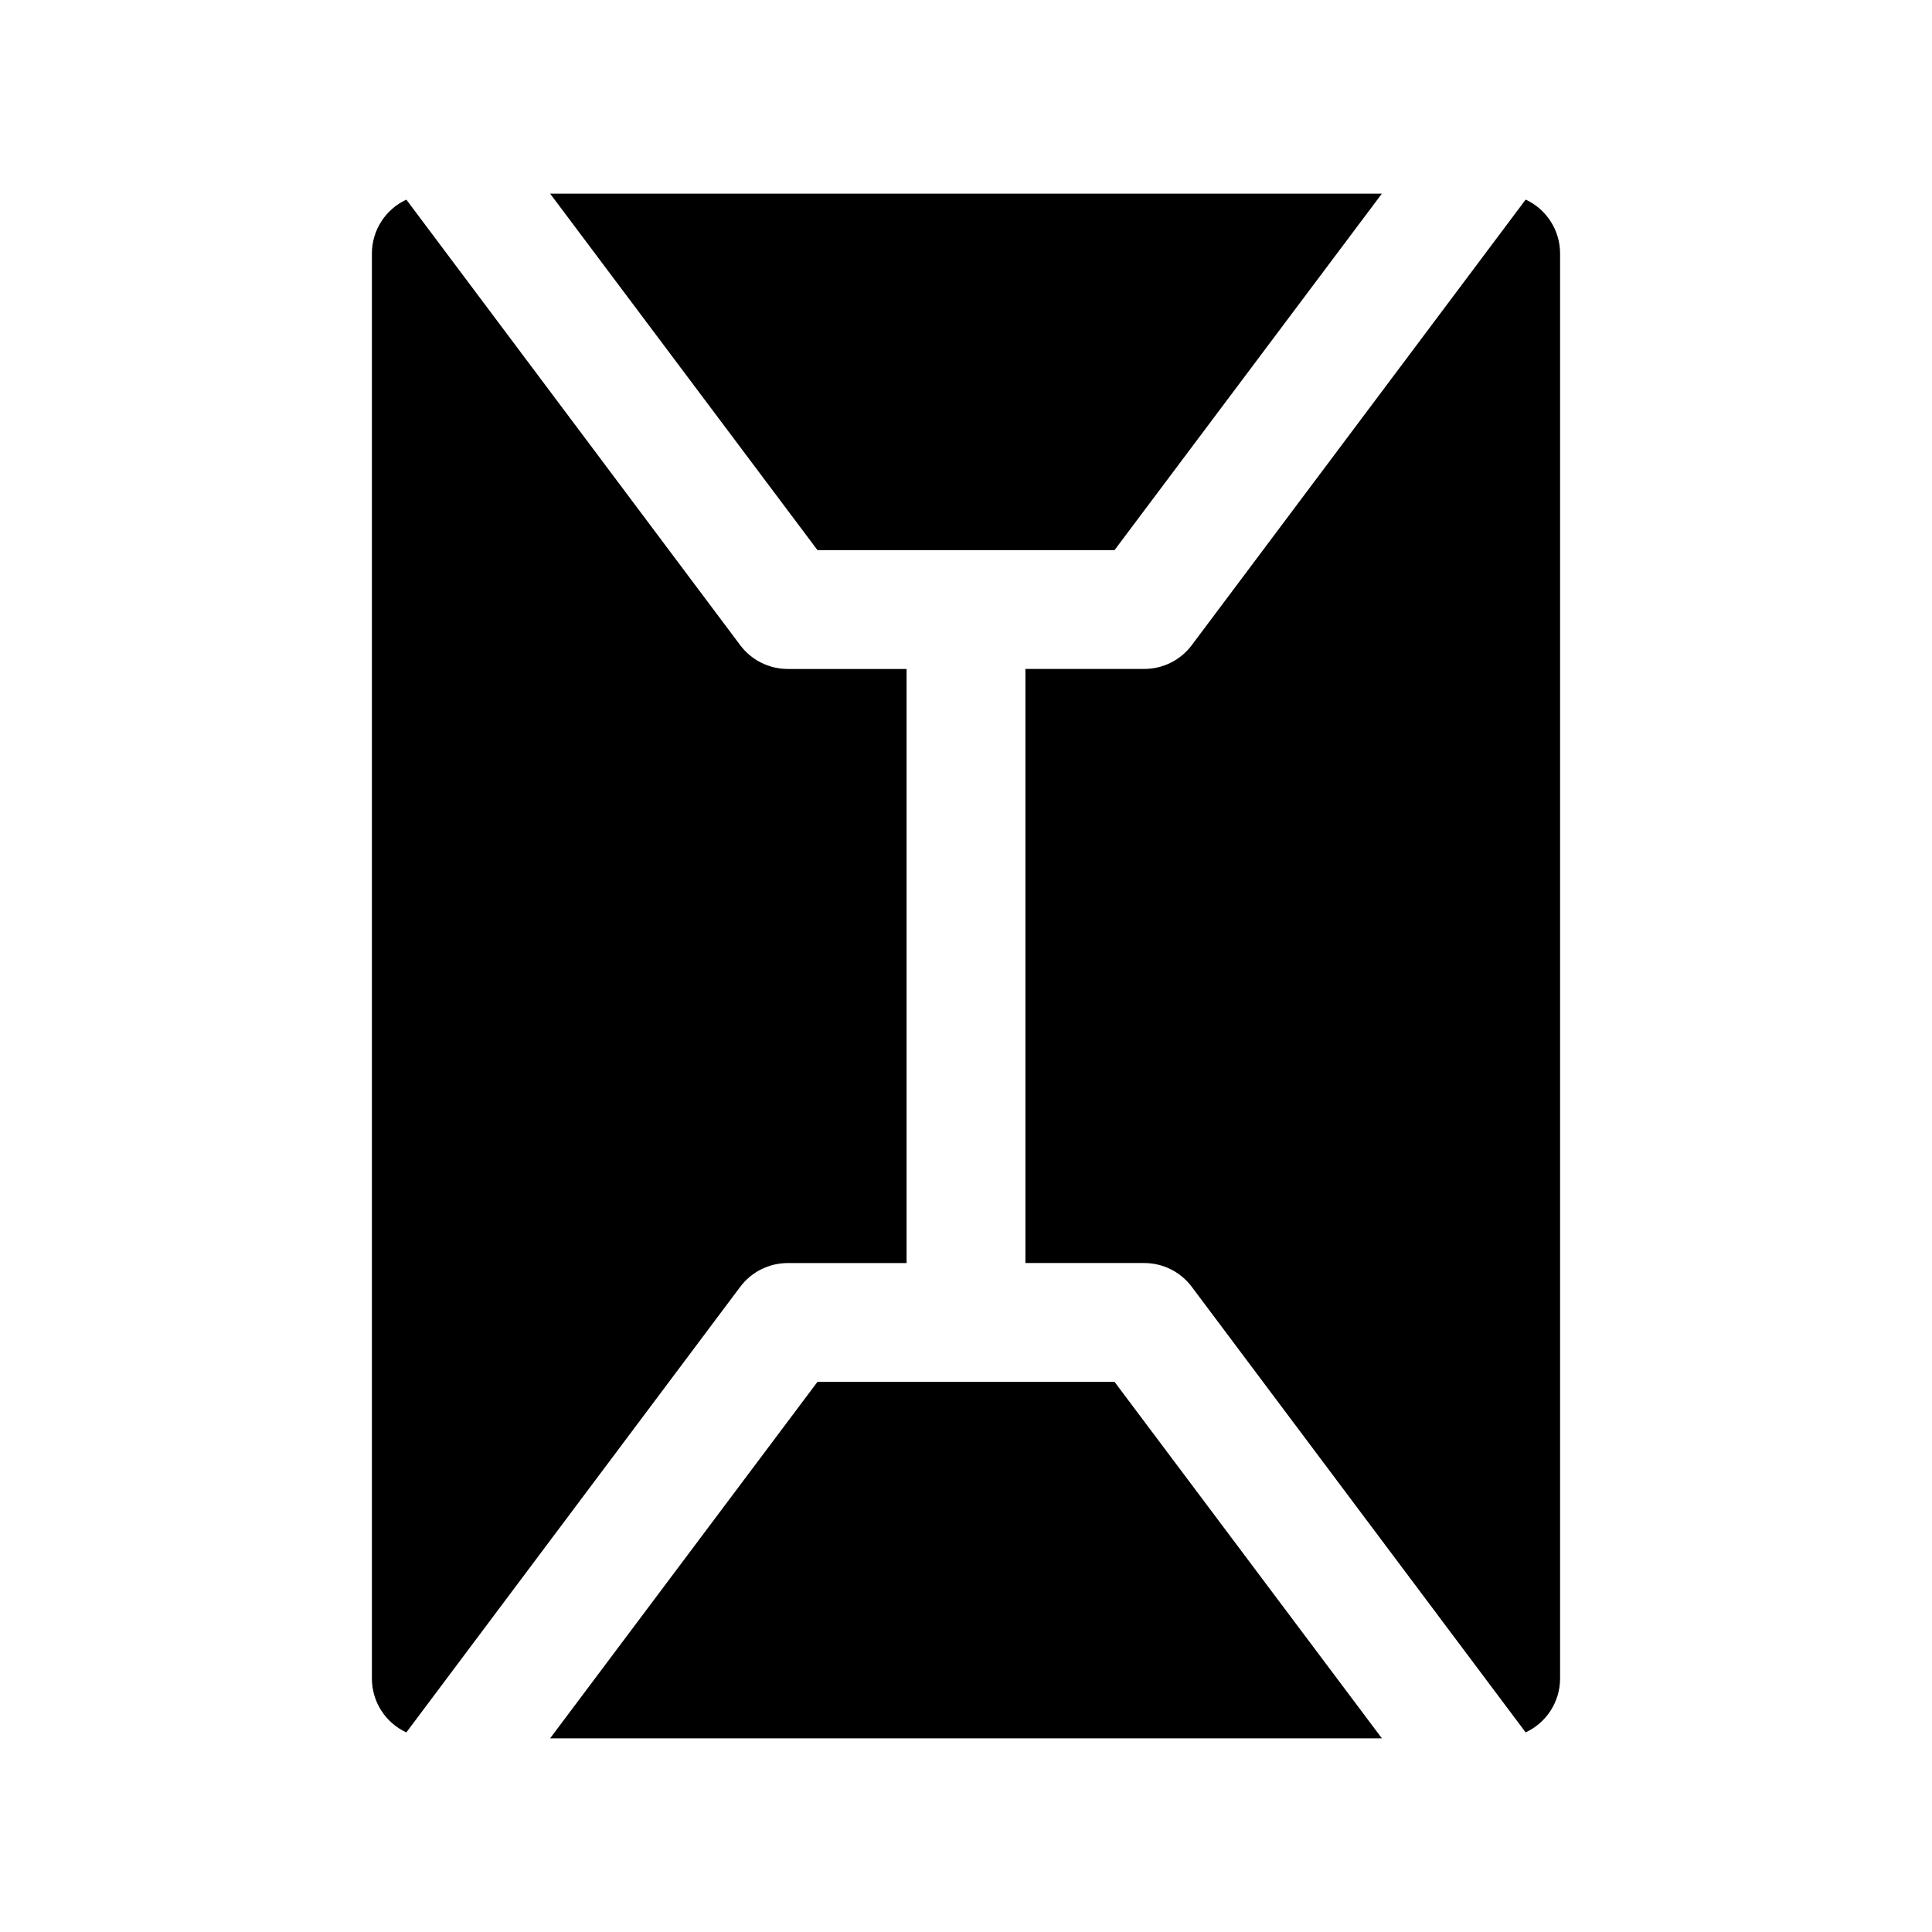 <?xml version="1.0" encoding="UTF-8"?>
<!-- Uploaded to: SVG Repo, www.svgrepo.com, Generator: SVG Repo Mixer Tools -->
<svg fill="#000000" width="800px" height="800px" version="1.1" viewBox="144 144 512 512" xmlns="http://www.w3.org/2000/svg">
 <g>
  <path d="m510.21 195.32h-220.42l70.848 94.465h78.723z"/>
  <path d="m251.69 603.1 88.48-118.08c2.973-3.965 7.641-6.297 12.594-6.297h31.488v-157.44h-31.488c-4.953 0-9.621-2.332-12.594-6.297l-88.48-118.08c-2.711 1.254-5.008 3.254-6.625 5.762-1.617 2.508-2.484 5.426-2.508 8.41v377.86c0.023 2.984 0.891 5.902 2.508 8.41 1.617 2.512 3.914 4.508 6.625 5.762z"/>
  <path d="m548.31 196.9-88.484 118.08c-2.973 3.965-7.637 6.297-12.594 6.297h-31.488v157.44h31.488c4.957 0 9.621 2.332 12.594 6.297l88.48 118.08h0.004c2.707-1.254 5.004-3.25 6.621-5.762 1.617-2.508 2.488-5.426 2.508-8.41v-377.86c-0.02-2.984-0.891-5.902-2.508-8.41-1.617-2.508-3.914-4.508-6.621-5.762z"/>
  <path d="m289.79 604.67h220.42l-70.848-94.465h-78.723z"/>
 </g>
</svg>